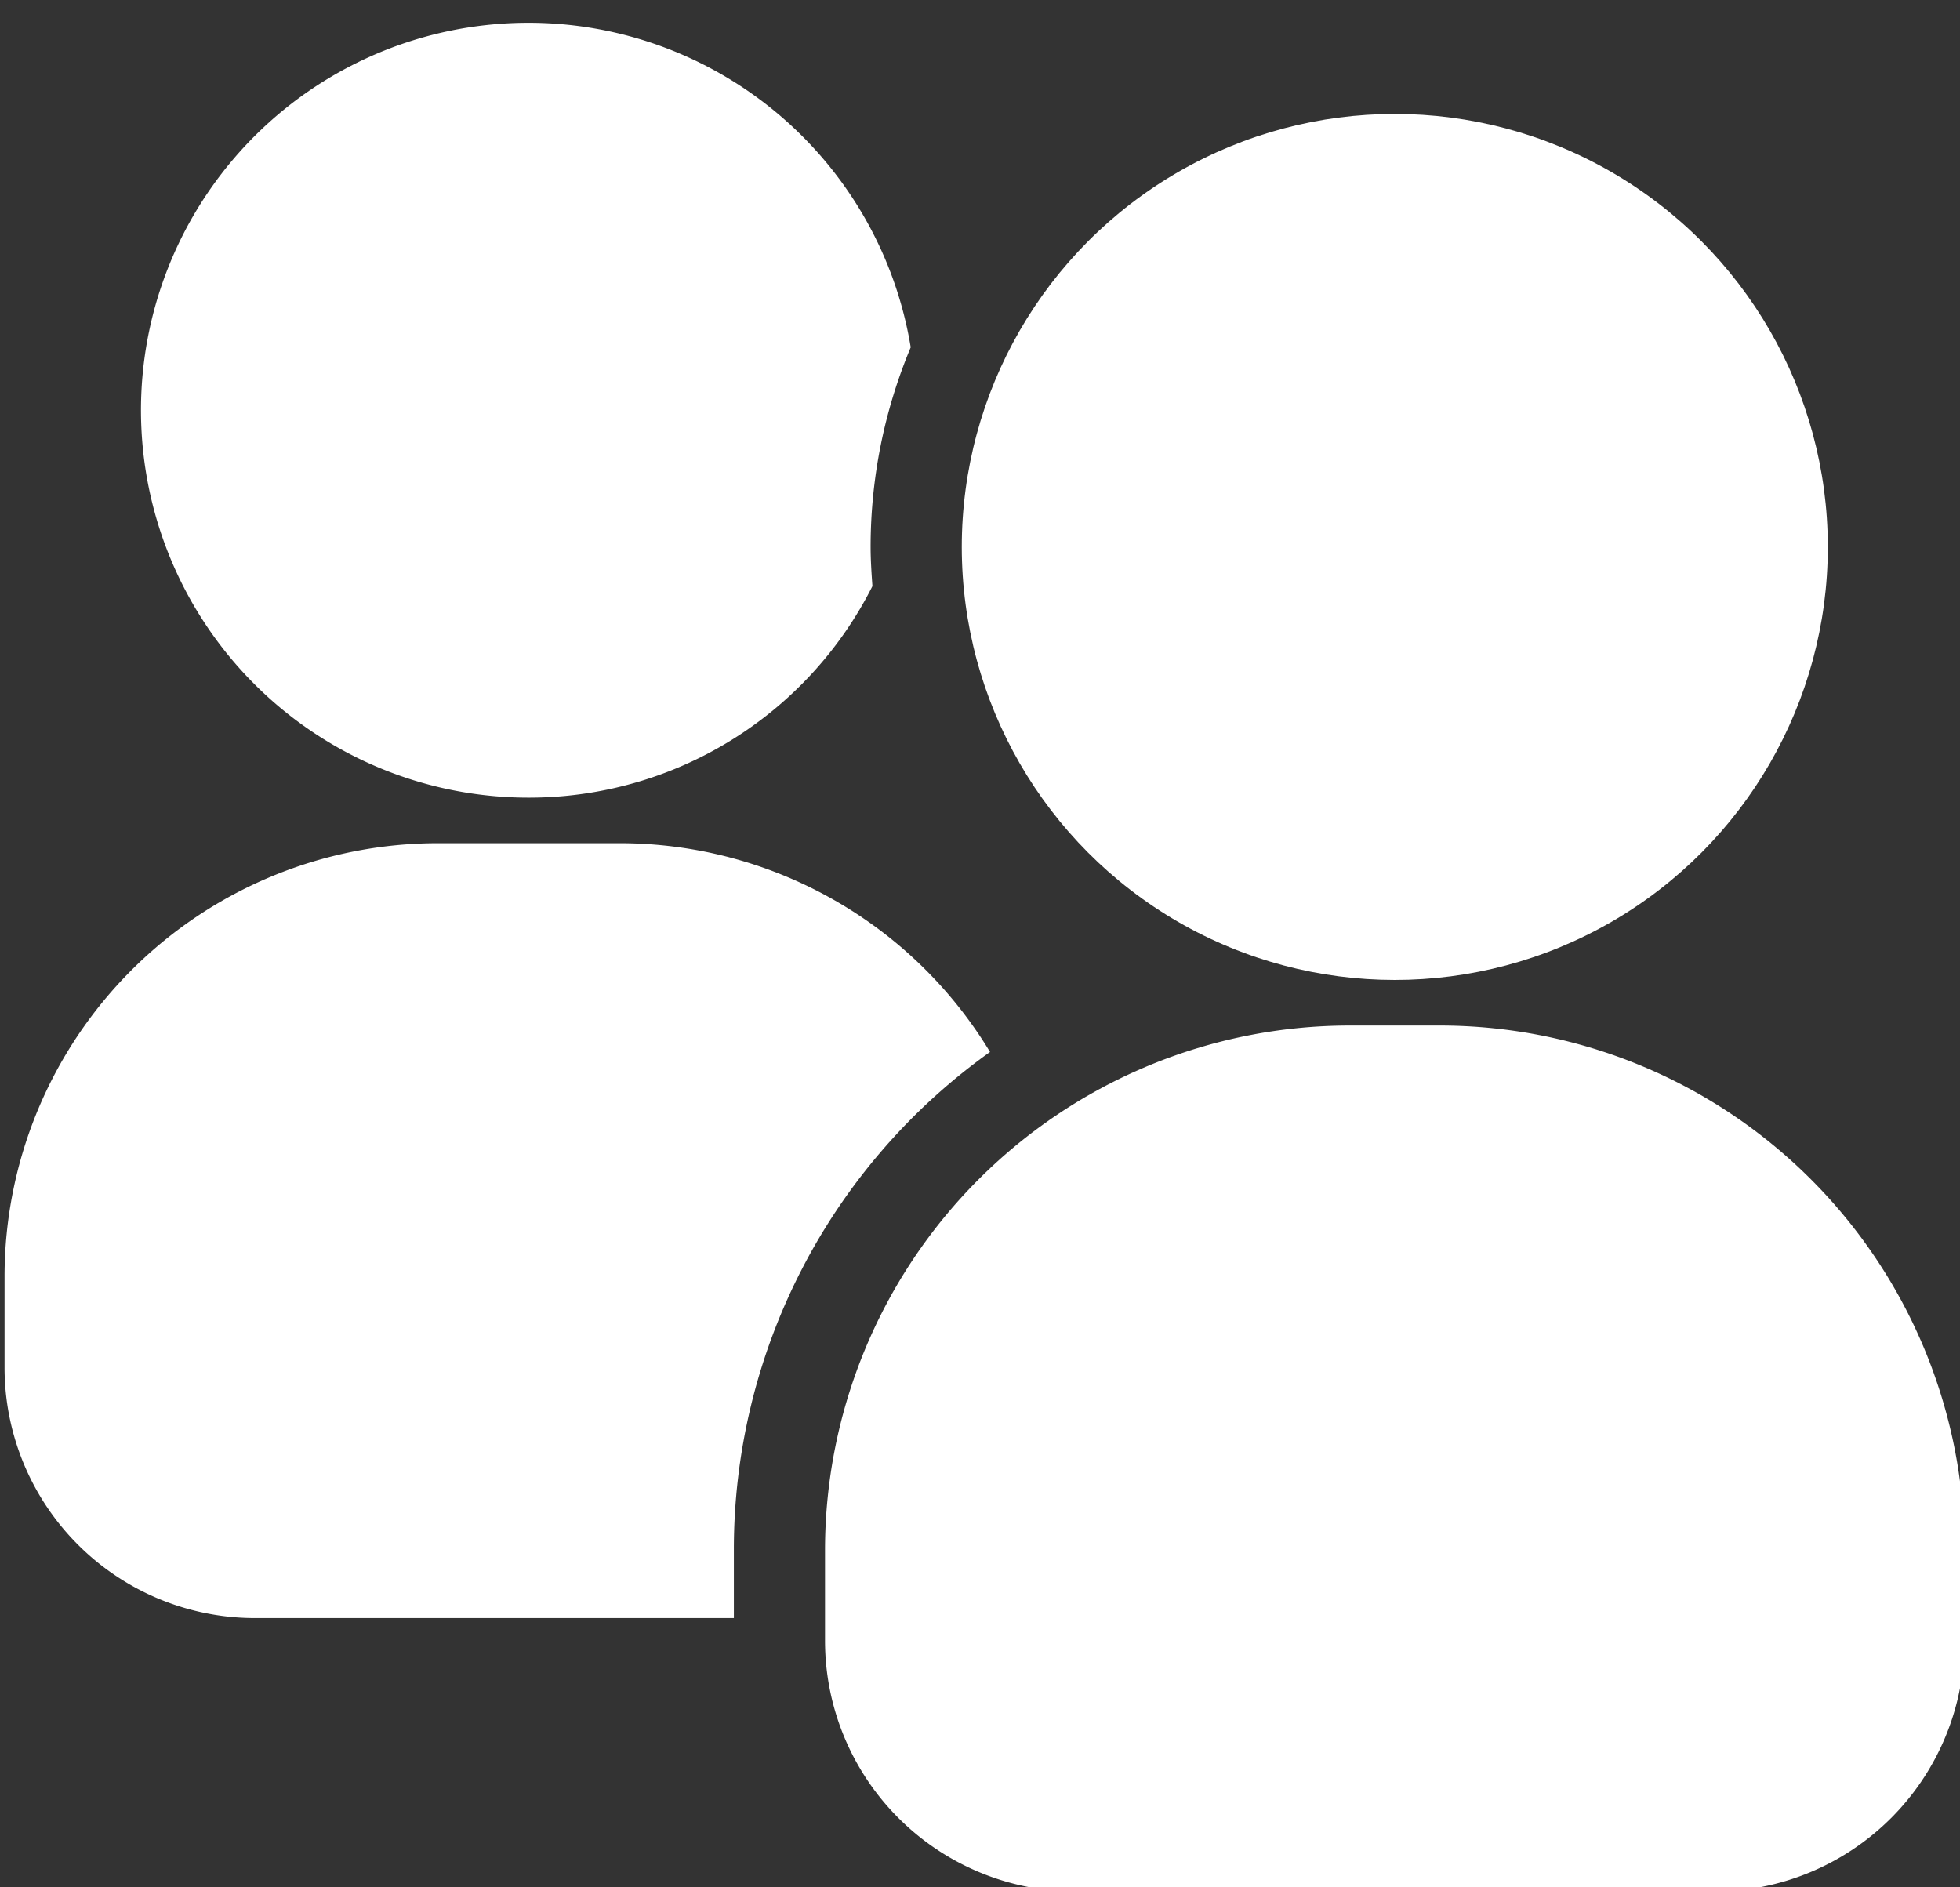 <?xml version="1.0" encoding="UTF-8" standalone="no"?><svg xmlns="http://www.w3.org/2000/svg" xmlns:xlink="http://www.w3.org/1999/xlink" fill="#ffffff" height="20.7" preserveAspectRatio="xMidYMid meet" version="1" viewBox="1.2 1.0 21.5 20.7" width="21.5" zoomAndPan="magnify"><rect x="1.2" y="1.0" width="21.5" height="20.7" fill="#333333" stroke="none"/><g data-name="Layer 2" id="change1_1"><path d="M17,12.25H16A5.757,5.757,0,0,0,10.25,18v1A2.752,2.752,0,0,0,13,21.75h7A2.752,2.752,0,0,0,22.75,19V18A5.757,5.757,0,0,0,17,12.25Z"/><circle cx="16.5" cy="7" r="4.75"/><path d="M12.06,12.54A6.7,6.7,0,0,0,9.25,18v.75H4A2.748,2.748,0,0,1,1.25,16V15A4.754,4.754,0,0,1,6,10.25H8A4.747,4.747,0,0,1,12.06,12.54Z"/><path d="M10.75,7c0,.14.01.29.02.43A4.217,4.217,0,0,1,7,9.75a4.25,4.25,0,1,1,4.19-4.94A5.669,5.669,0,0,0,10.75,7Z"/></g></svg>
